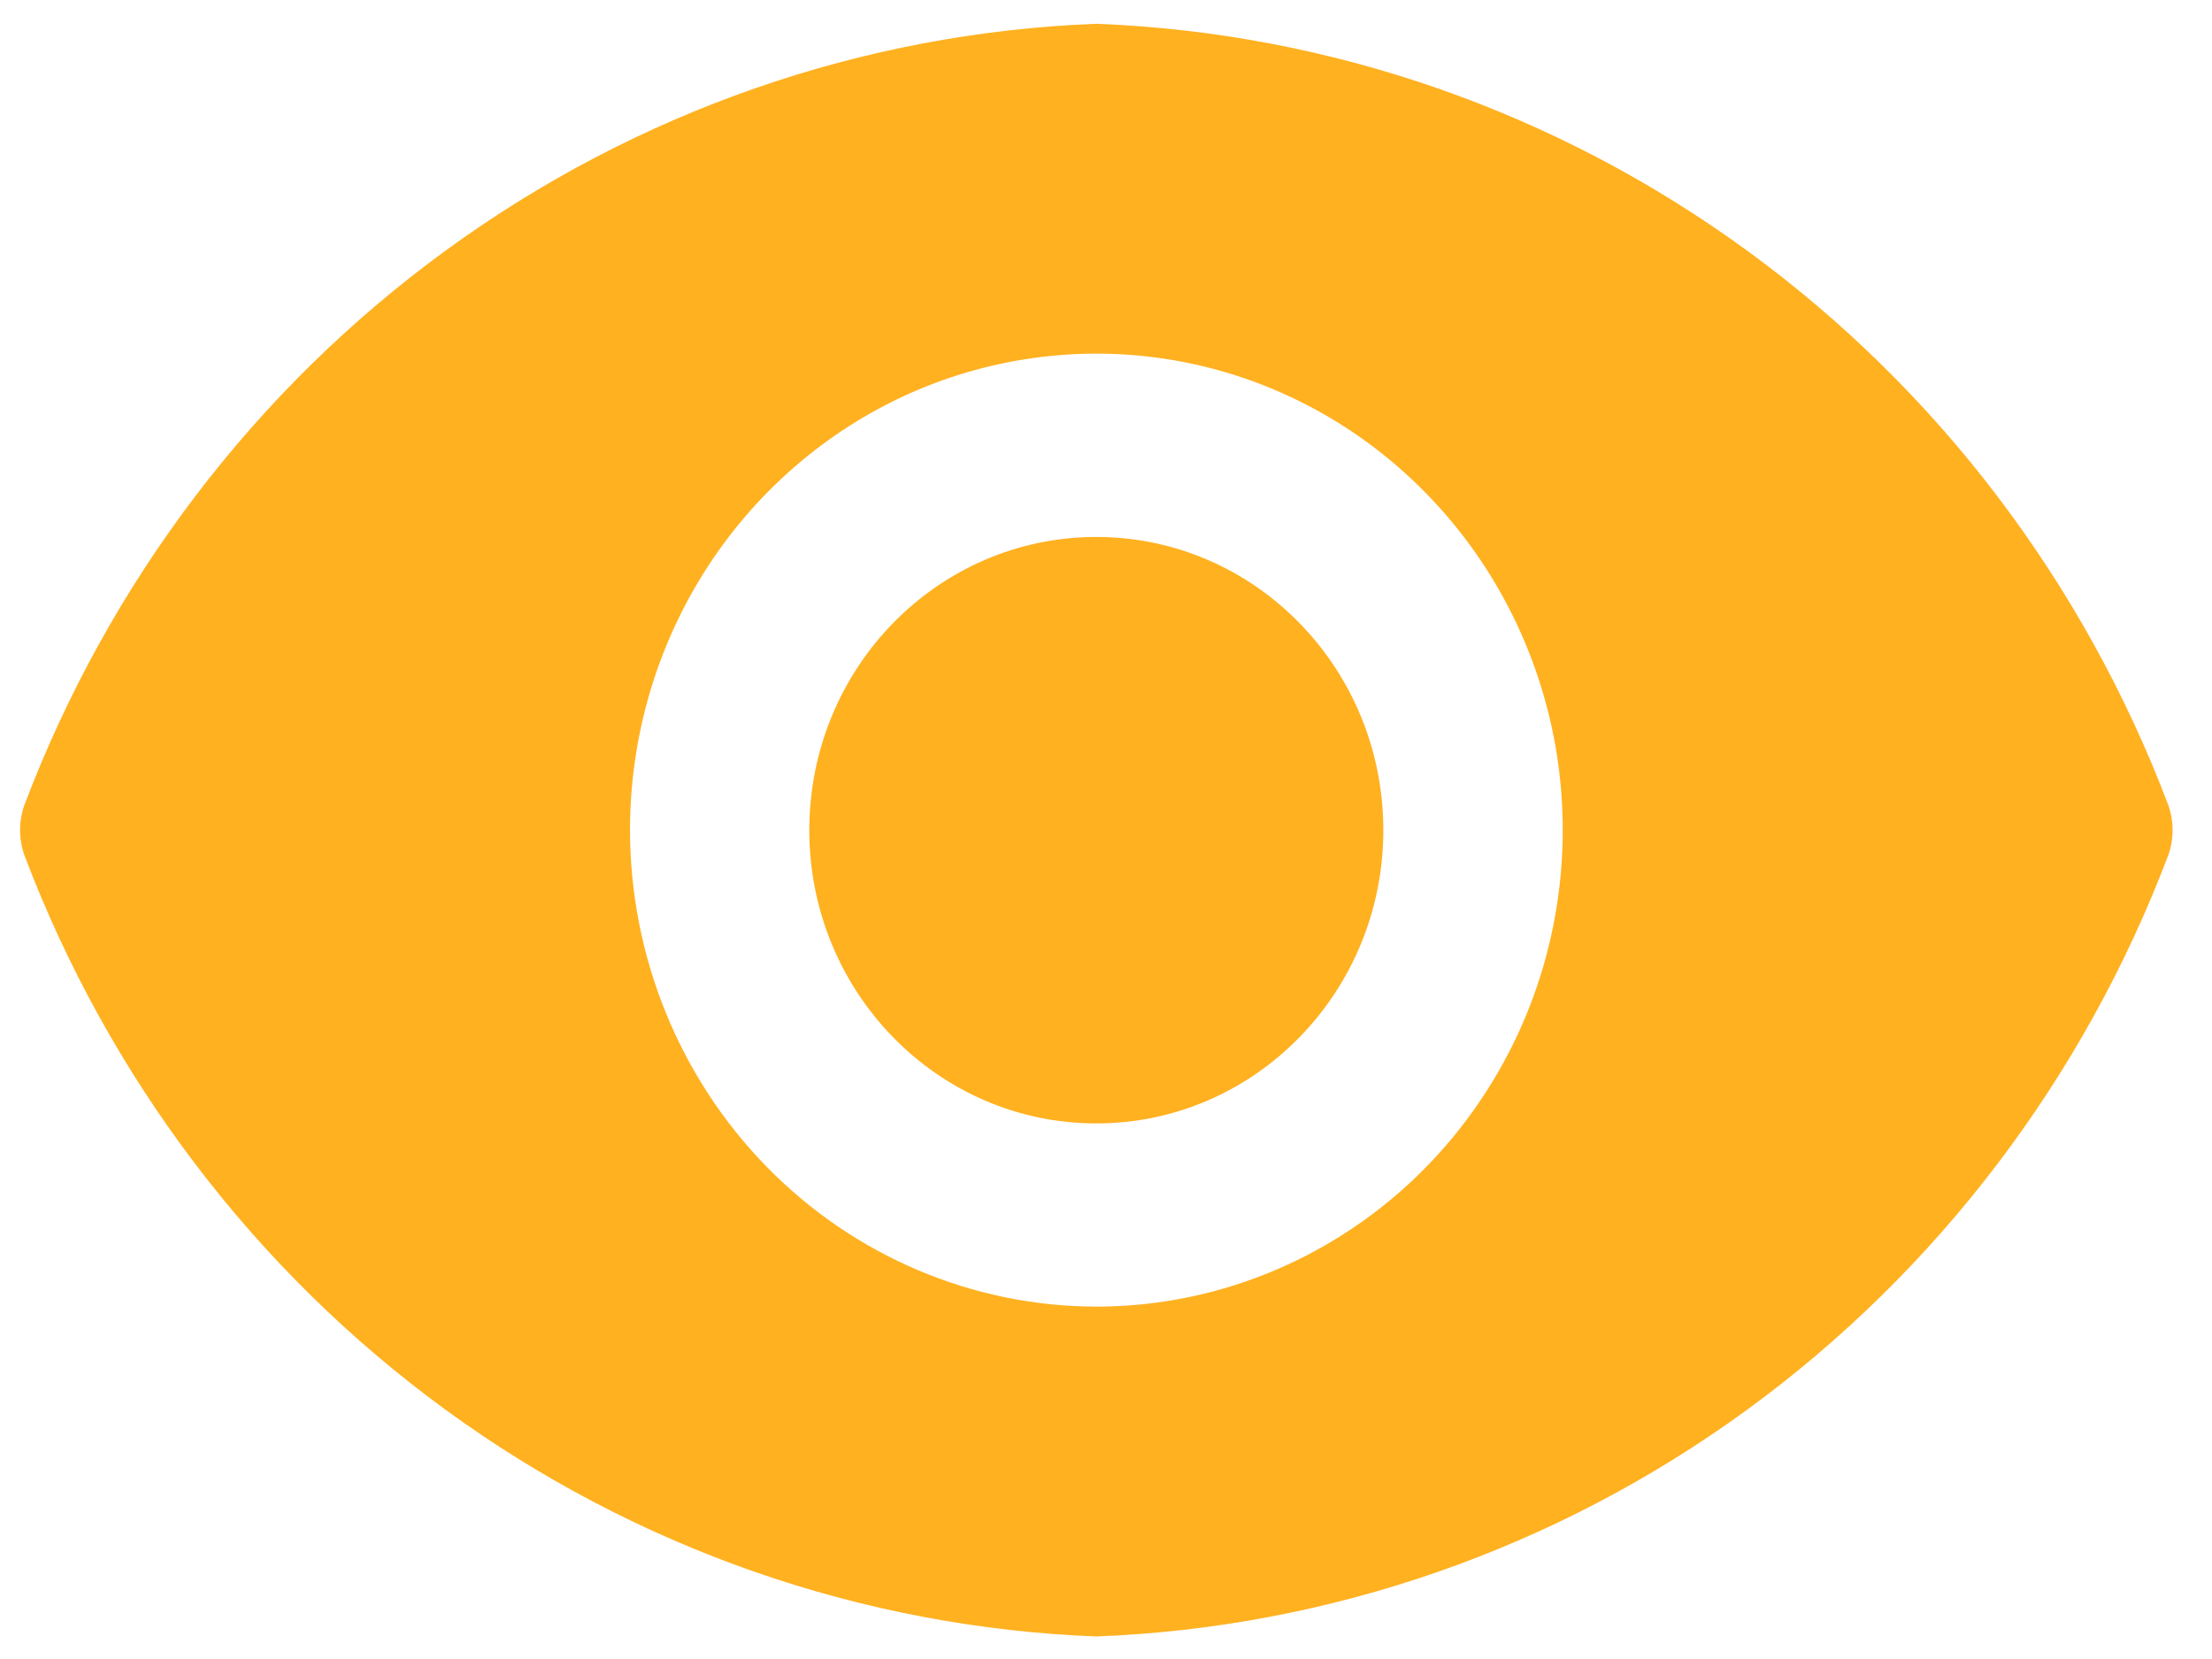 <svg width="16" height="12" viewBox="0 0 16 12" fill="none" xmlns="http://www.w3.org/2000/svg">
<path d="M7.93 8.126C6.783 8.126 5.854 7.176 5.854 6.005C5.854 4.833 6.783 3.884 7.93 3.884C9.076 3.884 10.006 4.833 10.006 6.005C10.006 7.176 9.076 8.126 7.93 8.126Z" fill="#FFB120"/>
<path d="M0.176 5.824C0.787 4.211 1.846 2.816 3.224 1.812C4.602 0.807 6.238 0.237 7.93 0.172C9.622 0.237 11.258 0.807 12.636 1.812C14.014 2.816 15.073 4.211 15.684 5.824C15.725 5.941 15.725 6.068 15.684 6.185C15.073 7.798 14.014 9.193 12.636 10.198C11.258 11.202 9.622 11.772 7.93 11.837C6.238 11.772 4.602 11.202 3.224 10.198C1.846 9.193 0.787 7.798 0.176 6.185C0.135 6.068 0.135 5.941 0.176 5.824ZM7.93 9.451C8.597 9.451 9.249 9.249 9.804 8.87C10.359 8.492 10.791 7.953 11.047 7.324C11.302 6.694 11.369 6.001 11.239 5.332C11.108 4.664 10.787 4.05 10.315 3.568C9.844 3.086 9.243 2.757 8.588 2.624C7.934 2.491 7.255 2.56 6.639 2.82C6.023 3.081 5.496 3.523 5.125 4.09C4.754 4.657 4.557 5.323 4.557 6.005C4.558 6.918 4.914 7.794 5.546 8.44C6.178 9.086 7.036 9.45 7.93 9.451Z" fill="#FFB120"/>
</svg>
